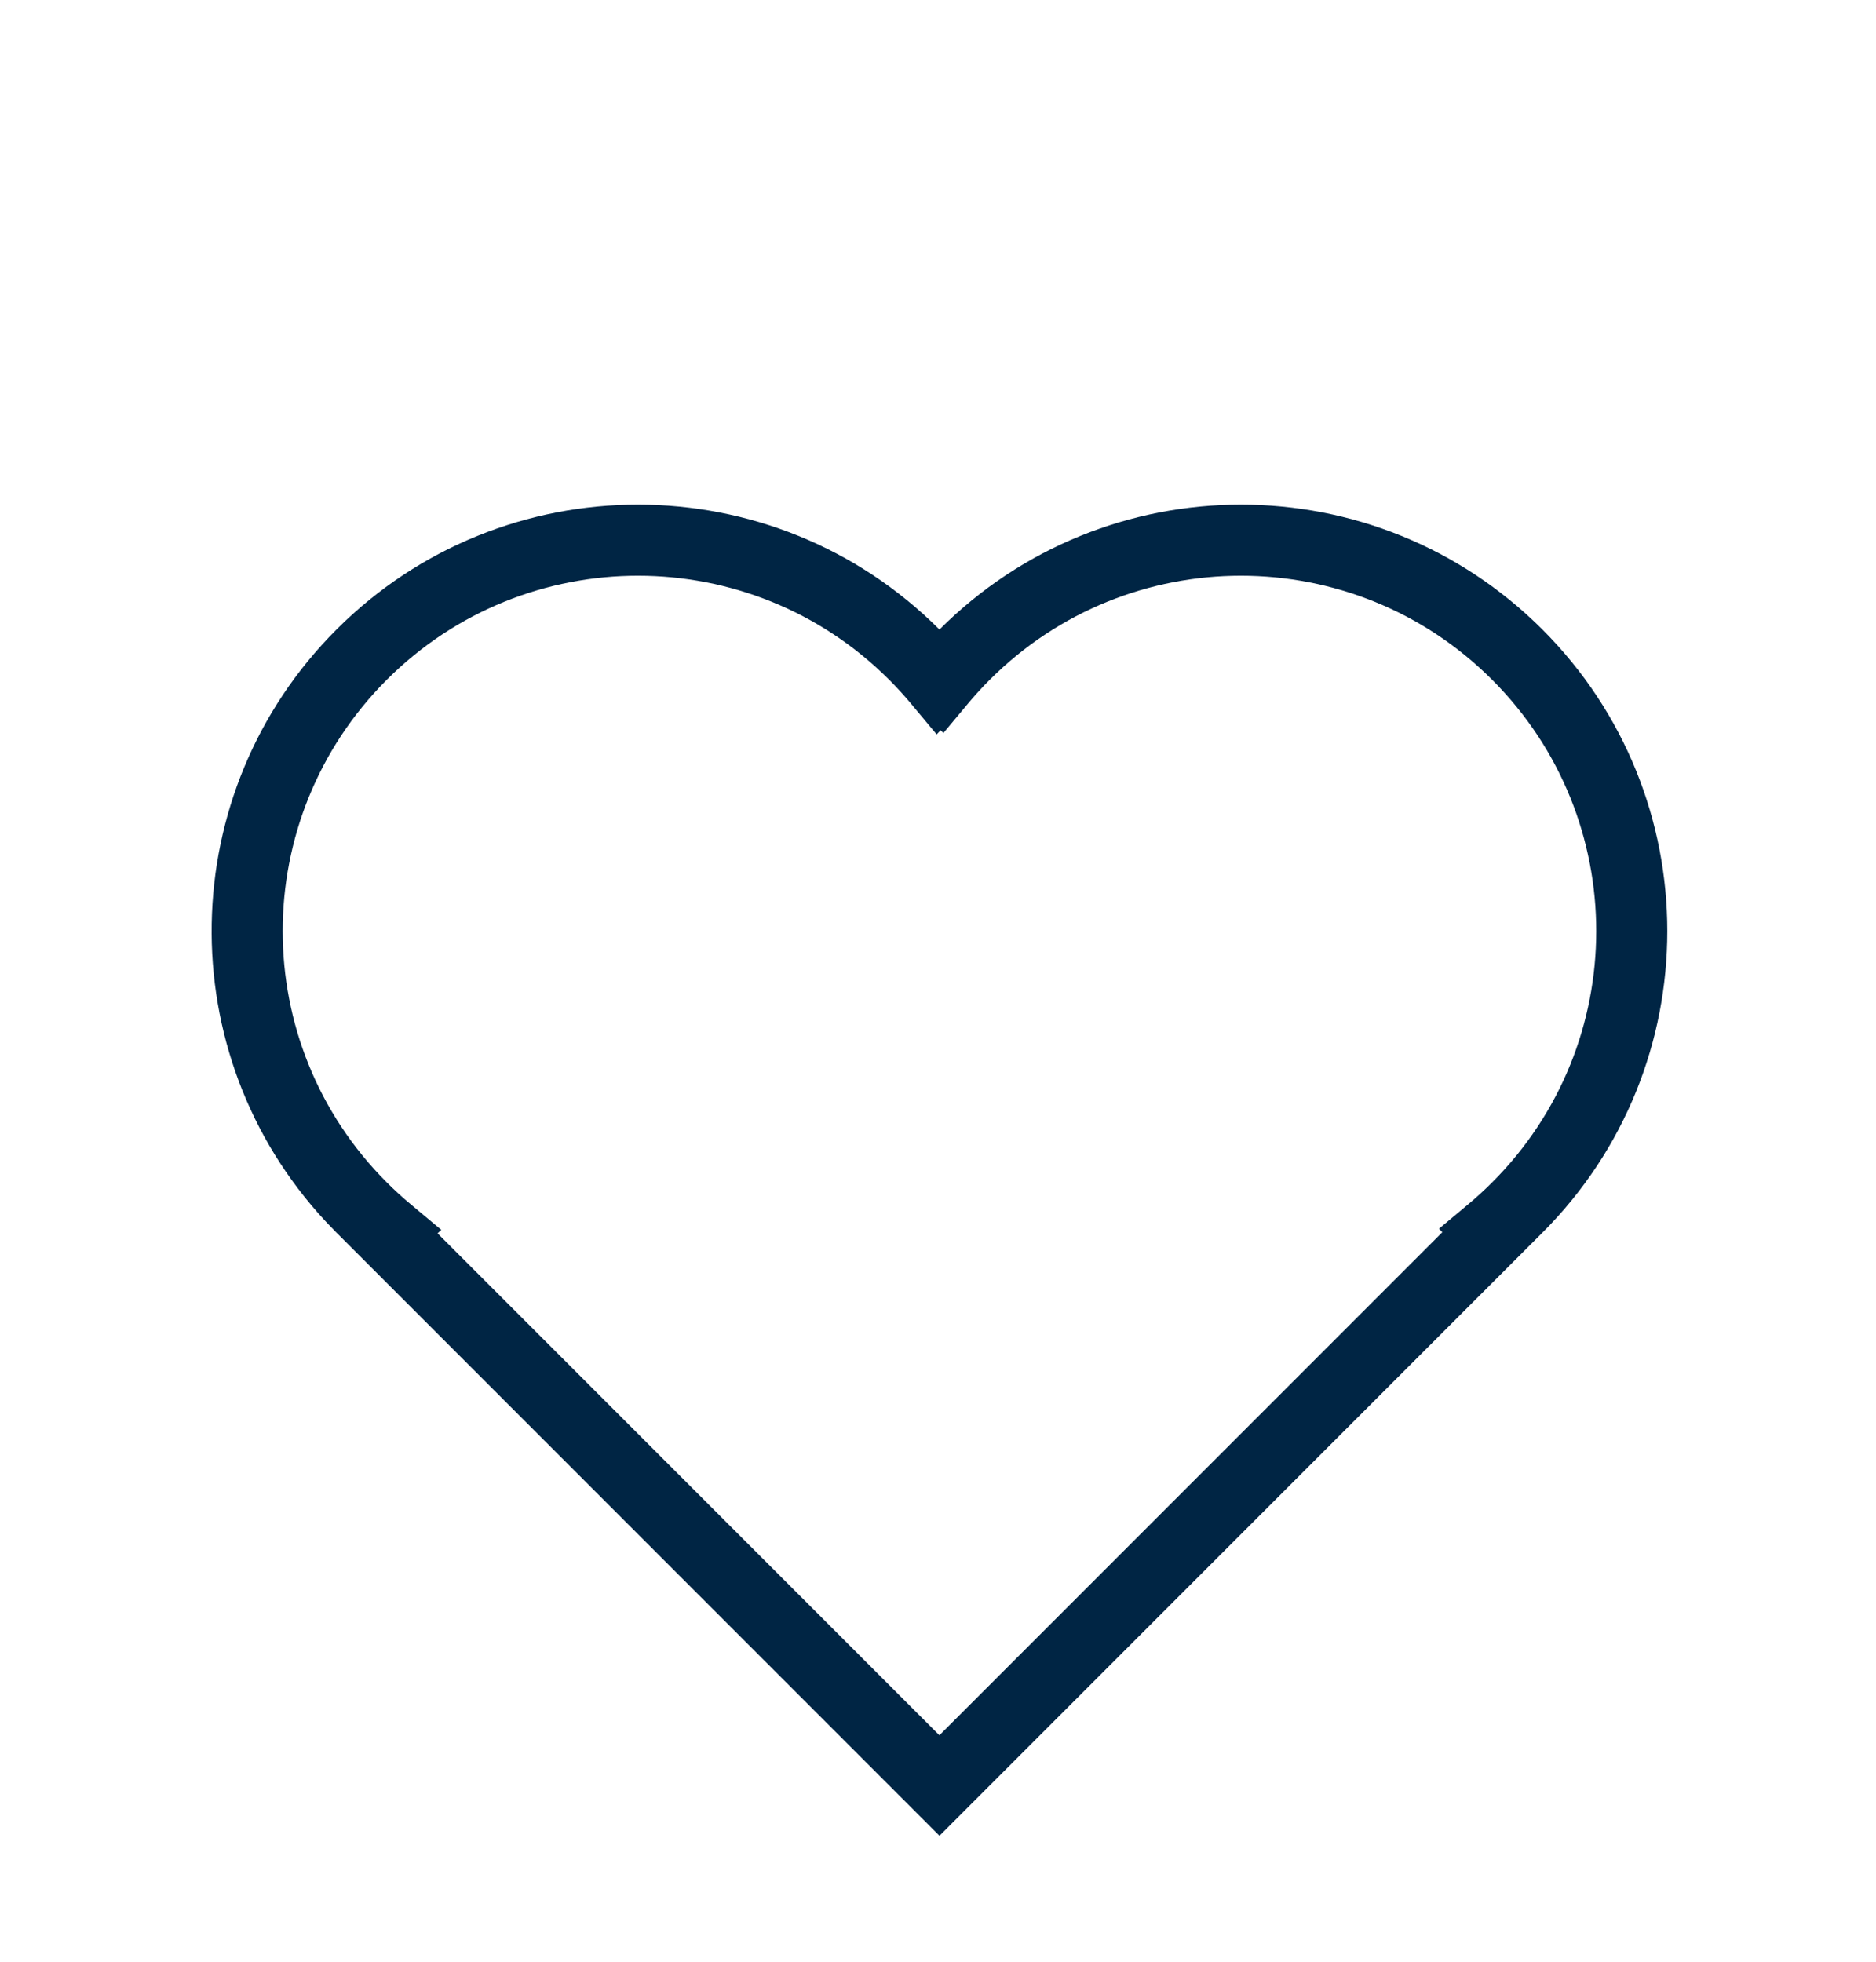 <?xml version="1.0" encoding="UTF-8"?><svg version="1.1" width="44px" height="46px" viewBox="0 0 44.0 46.0" xmlns="http://www.w3.org/2000/svg" xmlns:xlink="http://www.w3.org/1999/xlink"><defs><clipPath id="i0"><path d="M1440,0 L1440,11188 L0,11188 L0,0 L1440,0 Z"></path></clipPath><clipPath id="i1"><path d="M10,0 C15.523,0 20,4.477 20,10 C25.523,10 30,14.477 30,20 C30,25.523 25.523,30 20,30 L0,30 L0,9.977 L0.007,9.625 C0.204,4.276 4.603,0 10,0 Z M10,1.667 C5.398,1.667 1.667,5.398 1.667,10 C1.667,10.255 1.678,10.508 1.701,10.759 L1.785,11.693 L1.665,11.688 L1.665,28.333 L18.347,28.333 L18.35,28.219 L19.242,28.299 C19.493,28.322 19.746,28.333 20,28.333 C24.602,28.333 28.333,24.602 28.333,20 C28.333,15.398 24.602,11.667 20,11.667 C19.746,11.667 19.493,11.678 19.242,11.701 L18.35,11.781 L18.347,11.688 L18.215,11.693 L18.299,10.759 C18.322,10.508 18.333,10.255 18.333,10 C18.333,5.398 14.602,1.667 10,1.667 Z"></path></clipPath><clipPath id="i2"><path d="M40,0 L40,40 L0,40 L0,0 L40,0 Z"></path></clipPath></defs><g transform="translate(-924.0 -1462.0)"><g clip-path="url(#i0)"><g transform="translate(872.0 1457.0)"><g transform="translate(52.821 5.62)"><g transform="translate(-5.684341886080802e-14 21.213) rotate(-45)"><g clip-path="url(#i1)"><g transform="translate(15 -15) rotate(45)"><g transform="translate(1.179 5.38)"><g clip-path="url(#i2)"><polygon points="0,2.27373675e-13 40,2.27373675e-13 40,37.047 0,37.047 0,2.27373675e-13" stroke="none" fill="#002544"></polygon></g></g></g></g></g></g></g></g></g></svg>